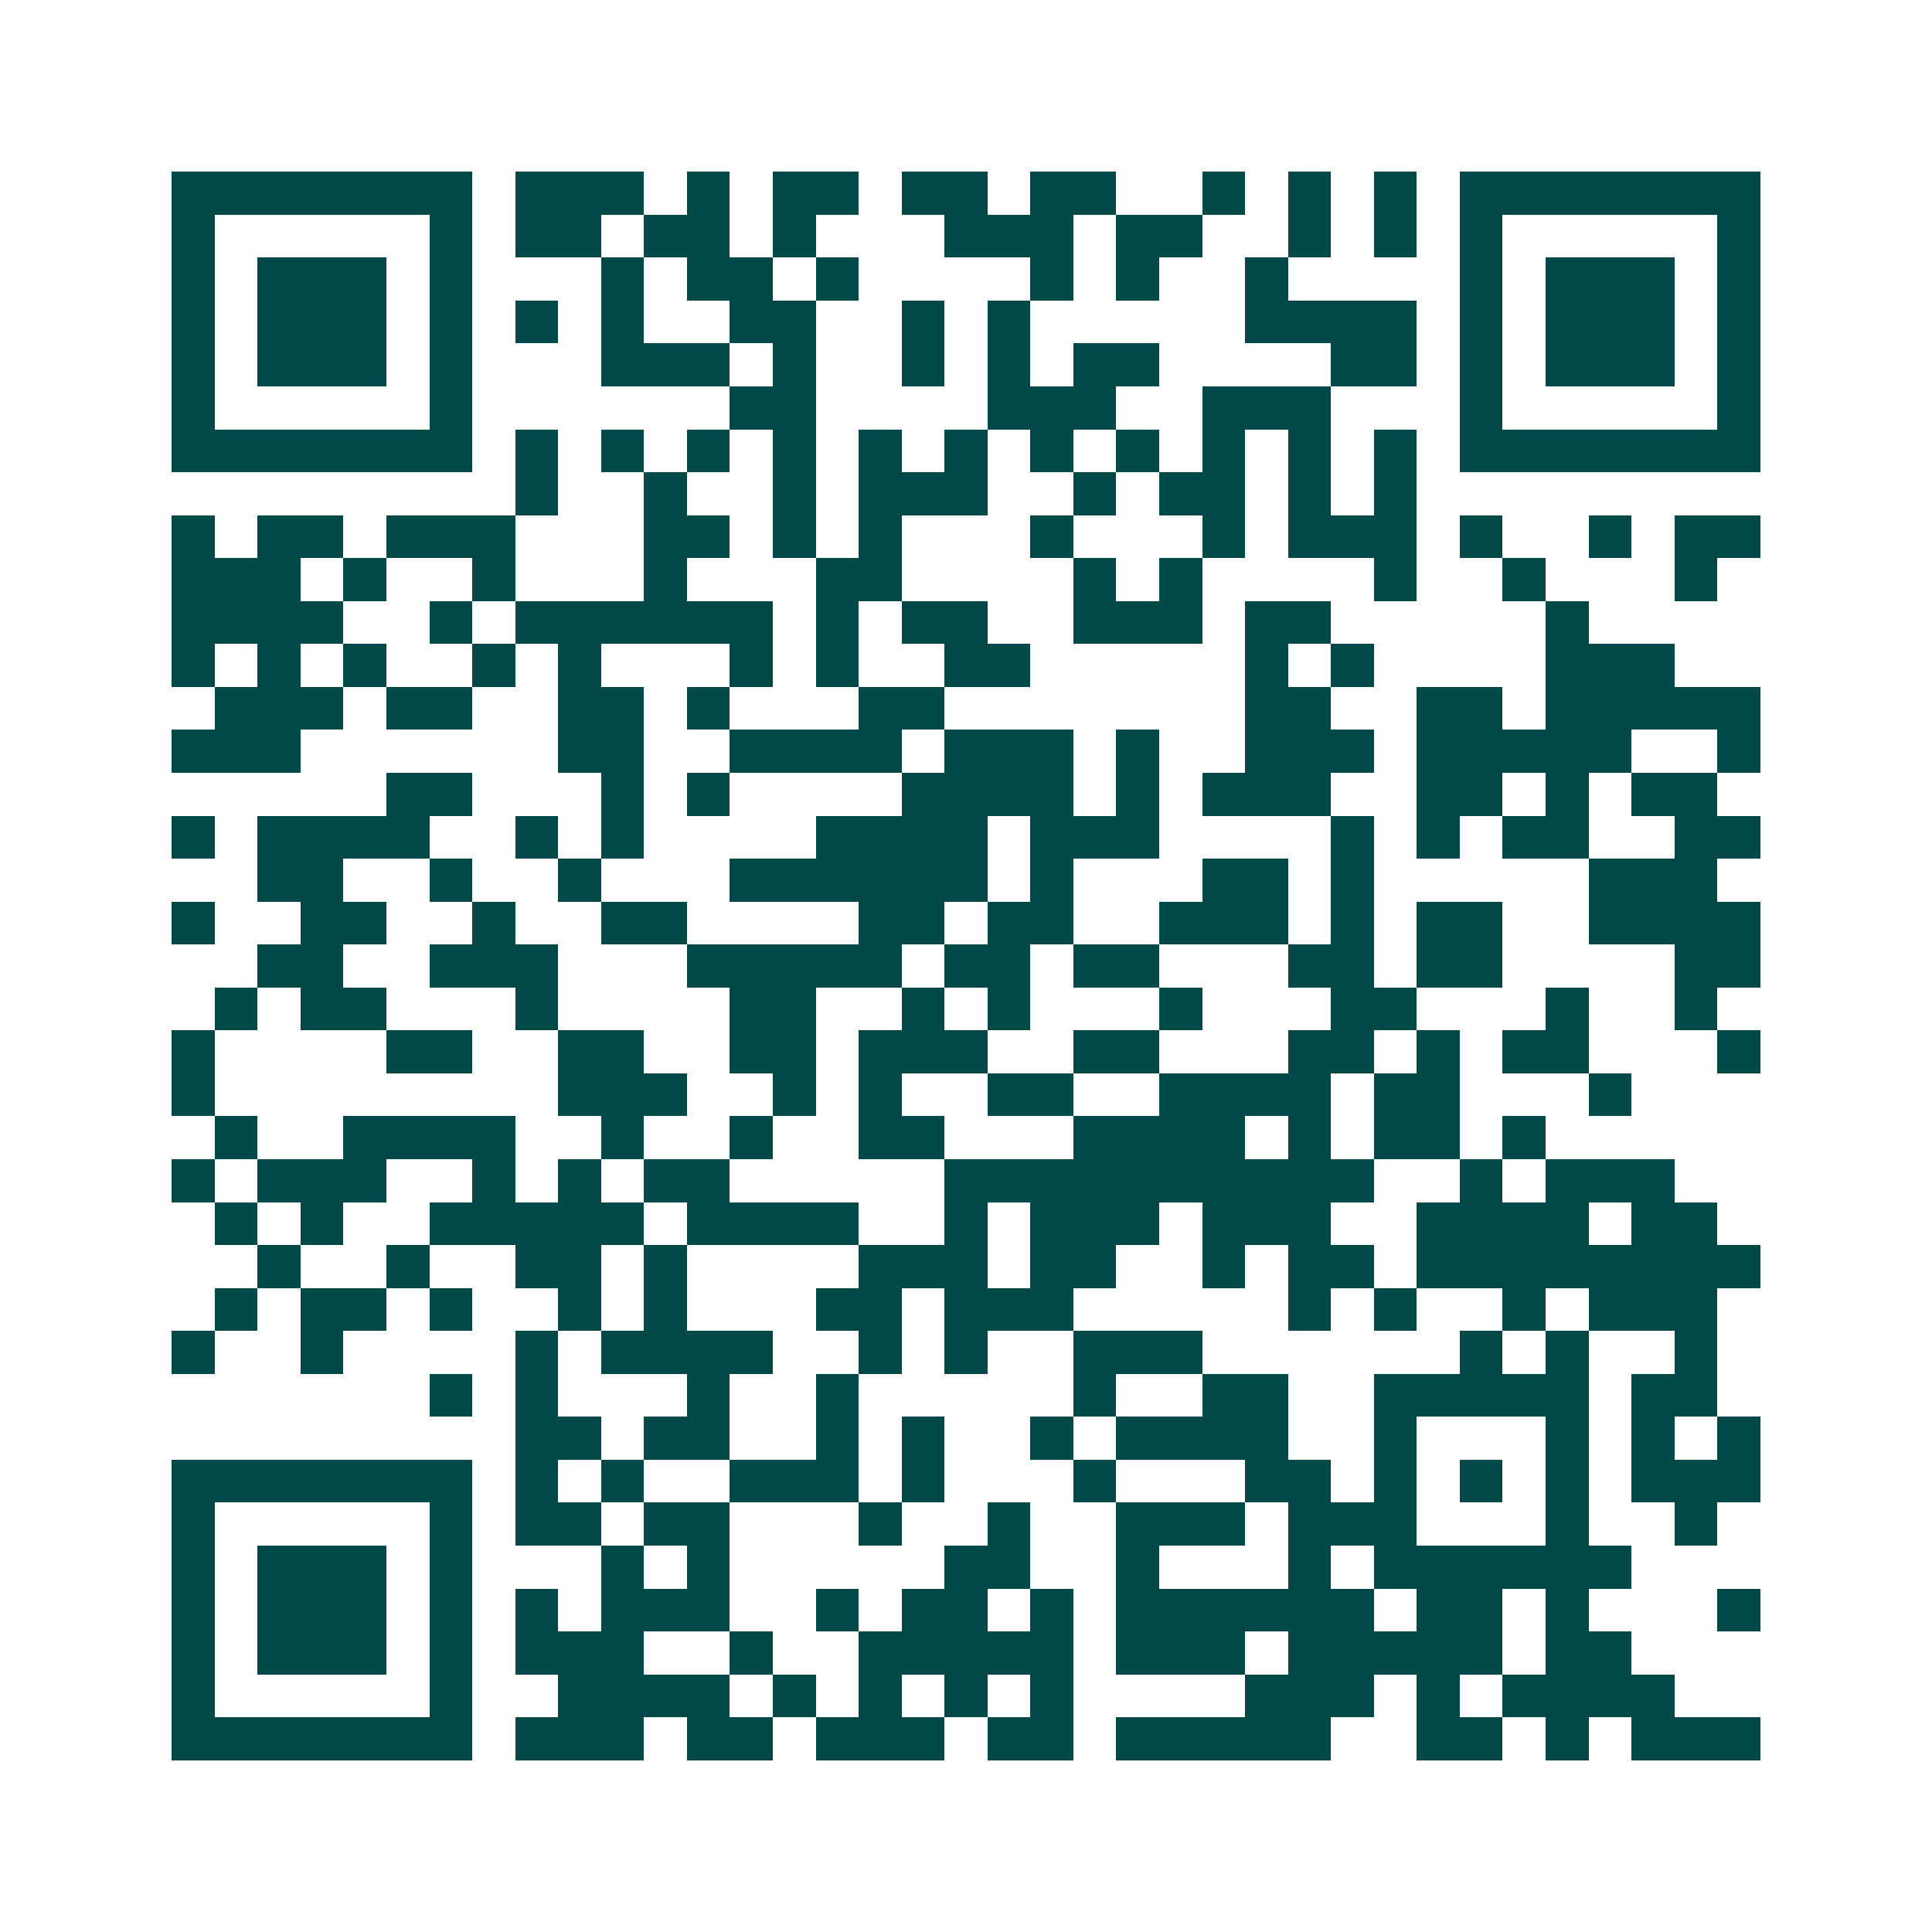 <svg xmlns="http://www.w3.org/2000/svg" width="200" height="200" viewBox="0 0 45 45" shape-rendering="crispEdges"><path fill="#ffffff" d="M0 0h45v45H0z"/><path stroke="#014847" d="M4 4.5h7m1 0h3m1 0h1m1 0h2m1 0h2m1 0h2m2 0h1m1 0h1m1 0h1m1 0h7M4 5.5h1m5 0h1m1 0h2m1 0h2m1 0h1m3 0h3m1 0h2m2 0h1m1 0h1m1 0h1m5 0h1M4 6.5h1m1 0h3m1 0h1m3 0h1m1 0h2m1 0h1m4 0h1m1 0h1m2 0h1m4 0h1m1 0h3m1 0h1M4 7.5h1m1 0h3m1 0h1m1 0h1m1 0h1m2 0h2m2 0h1m1 0h1m5 0h4m1 0h1m1 0h3m1 0h1M4 8.5h1m1 0h3m1 0h1m3 0h3m1 0h1m2 0h1m1 0h1m1 0h2m4 0h2m1 0h1m1 0h3m1 0h1M4 9.5h1m5 0h1m6 0h2m4 0h3m2 0h3m3 0h1m5 0h1M4 10.5h7m1 0h1m1 0h1m1 0h1m1 0h1m1 0h1m1 0h1m1 0h1m1 0h1m1 0h1m1 0h1m1 0h1m1 0h7M12 11.5h1m2 0h1m2 0h1m1 0h3m2 0h1m1 0h2m1 0h1m1 0h1M4 12.5h1m1 0h2m1 0h3m3 0h2m1 0h1m1 0h1m3 0h1m3 0h1m1 0h3m1 0h1m2 0h1m1 0h2M4 13.5h3m1 0h1m2 0h1m3 0h1m3 0h2m4 0h1m1 0h1m4 0h1m2 0h1m3 0h1M4 14.5h4m2 0h1m1 0h6m1 0h1m1 0h2m2 0h3m1 0h2m5 0h1M4 15.5h1m1 0h1m1 0h1m2 0h1m1 0h1m3 0h1m1 0h1m2 0h2m5 0h1m1 0h1m4 0h3M5 16.5h3m1 0h2m2 0h2m1 0h1m3 0h2m7 0h2m2 0h2m1 0h5M4 17.5h3m6 0h2m2 0h4m1 0h3m1 0h1m2 0h3m1 0h5m2 0h1M9 18.5h2m3 0h1m1 0h1m4 0h4m1 0h1m1 0h3m2 0h2m1 0h1m1 0h2M4 19.5h1m1 0h4m2 0h1m1 0h1m4 0h4m1 0h3m4 0h1m1 0h1m1 0h2m2 0h2M6 20.5h2m2 0h1m2 0h1m3 0h6m1 0h1m3 0h2m1 0h1m5 0h3M4 21.5h1m2 0h2m2 0h1m2 0h2m4 0h2m1 0h2m2 0h3m1 0h1m1 0h2m2 0h4M6 22.5h2m2 0h3m3 0h5m1 0h2m1 0h2m3 0h2m1 0h2m4 0h2M5 23.5h1m1 0h2m3 0h1m4 0h2m2 0h1m1 0h1m3 0h1m3 0h2m3 0h1m2 0h1M4 24.5h1m4 0h2m2 0h2m2 0h2m1 0h3m2 0h2m3 0h2m1 0h1m1 0h2m3 0h1M4 25.5h1m8 0h3m2 0h1m1 0h1m2 0h2m2 0h4m1 0h2m3 0h1M5 26.5h1m2 0h4m2 0h1m2 0h1m2 0h2m3 0h4m1 0h1m1 0h2m1 0h1M4 27.5h1m1 0h3m2 0h1m1 0h1m1 0h2m5 0h10m2 0h1m1 0h3M5 28.5h1m1 0h1m2 0h5m1 0h4m2 0h1m1 0h3m1 0h3m2 0h4m1 0h2M6 29.5h1m2 0h1m2 0h2m1 0h1m4 0h3m1 0h2m2 0h1m1 0h2m1 0h8M5 30.5h1m1 0h2m1 0h1m2 0h1m1 0h1m3 0h2m1 0h3m5 0h1m1 0h1m2 0h1m1 0h3M4 31.5h1m2 0h1m4 0h1m1 0h4m2 0h1m1 0h1m2 0h3m6 0h1m1 0h1m2 0h1M10 32.5h1m1 0h1m3 0h1m2 0h1m5 0h1m2 0h2m2 0h5m1 0h2M12 33.5h2m1 0h2m2 0h1m1 0h1m2 0h1m1 0h4m2 0h1m3 0h1m1 0h1m1 0h1M4 34.5h7m1 0h1m1 0h1m2 0h3m1 0h1m3 0h1m3 0h2m1 0h1m1 0h1m1 0h1m1 0h3M4 35.5h1m5 0h1m1 0h2m1 0h2m3 0h1m2 0h1m2 0h3m1 0h3m3 0h1m2 0h1M4 36.5h1m1 0h3m1 0h1m3 0h1m1 0h1m5 0h2m2 0h1m3 0h1m1 0h6M4 37.5h1m1 0h3m1 0h1m1 0h1m1 0h3m2 0h1m1 0h2m1 0h1m1 0h6m1 0h2m1 0h1m3 0h1M4 38.5h1m1 0h3m1 0h1m1 0h3m2 0h1m2 0h5m1 0h3m1 0h5m1 0h2M4 39.5h1m5 0h1m2 0h4m1 0h1m1 0h1m1 0h1m1 0h1m4 0h3m1 0h1m1 0h4M4 40.5h7m1 0h3m1 0h2m1 0h3m1 0h2m1 0h5m2 0h2m1 0h1m1 0h3"/></svg>
